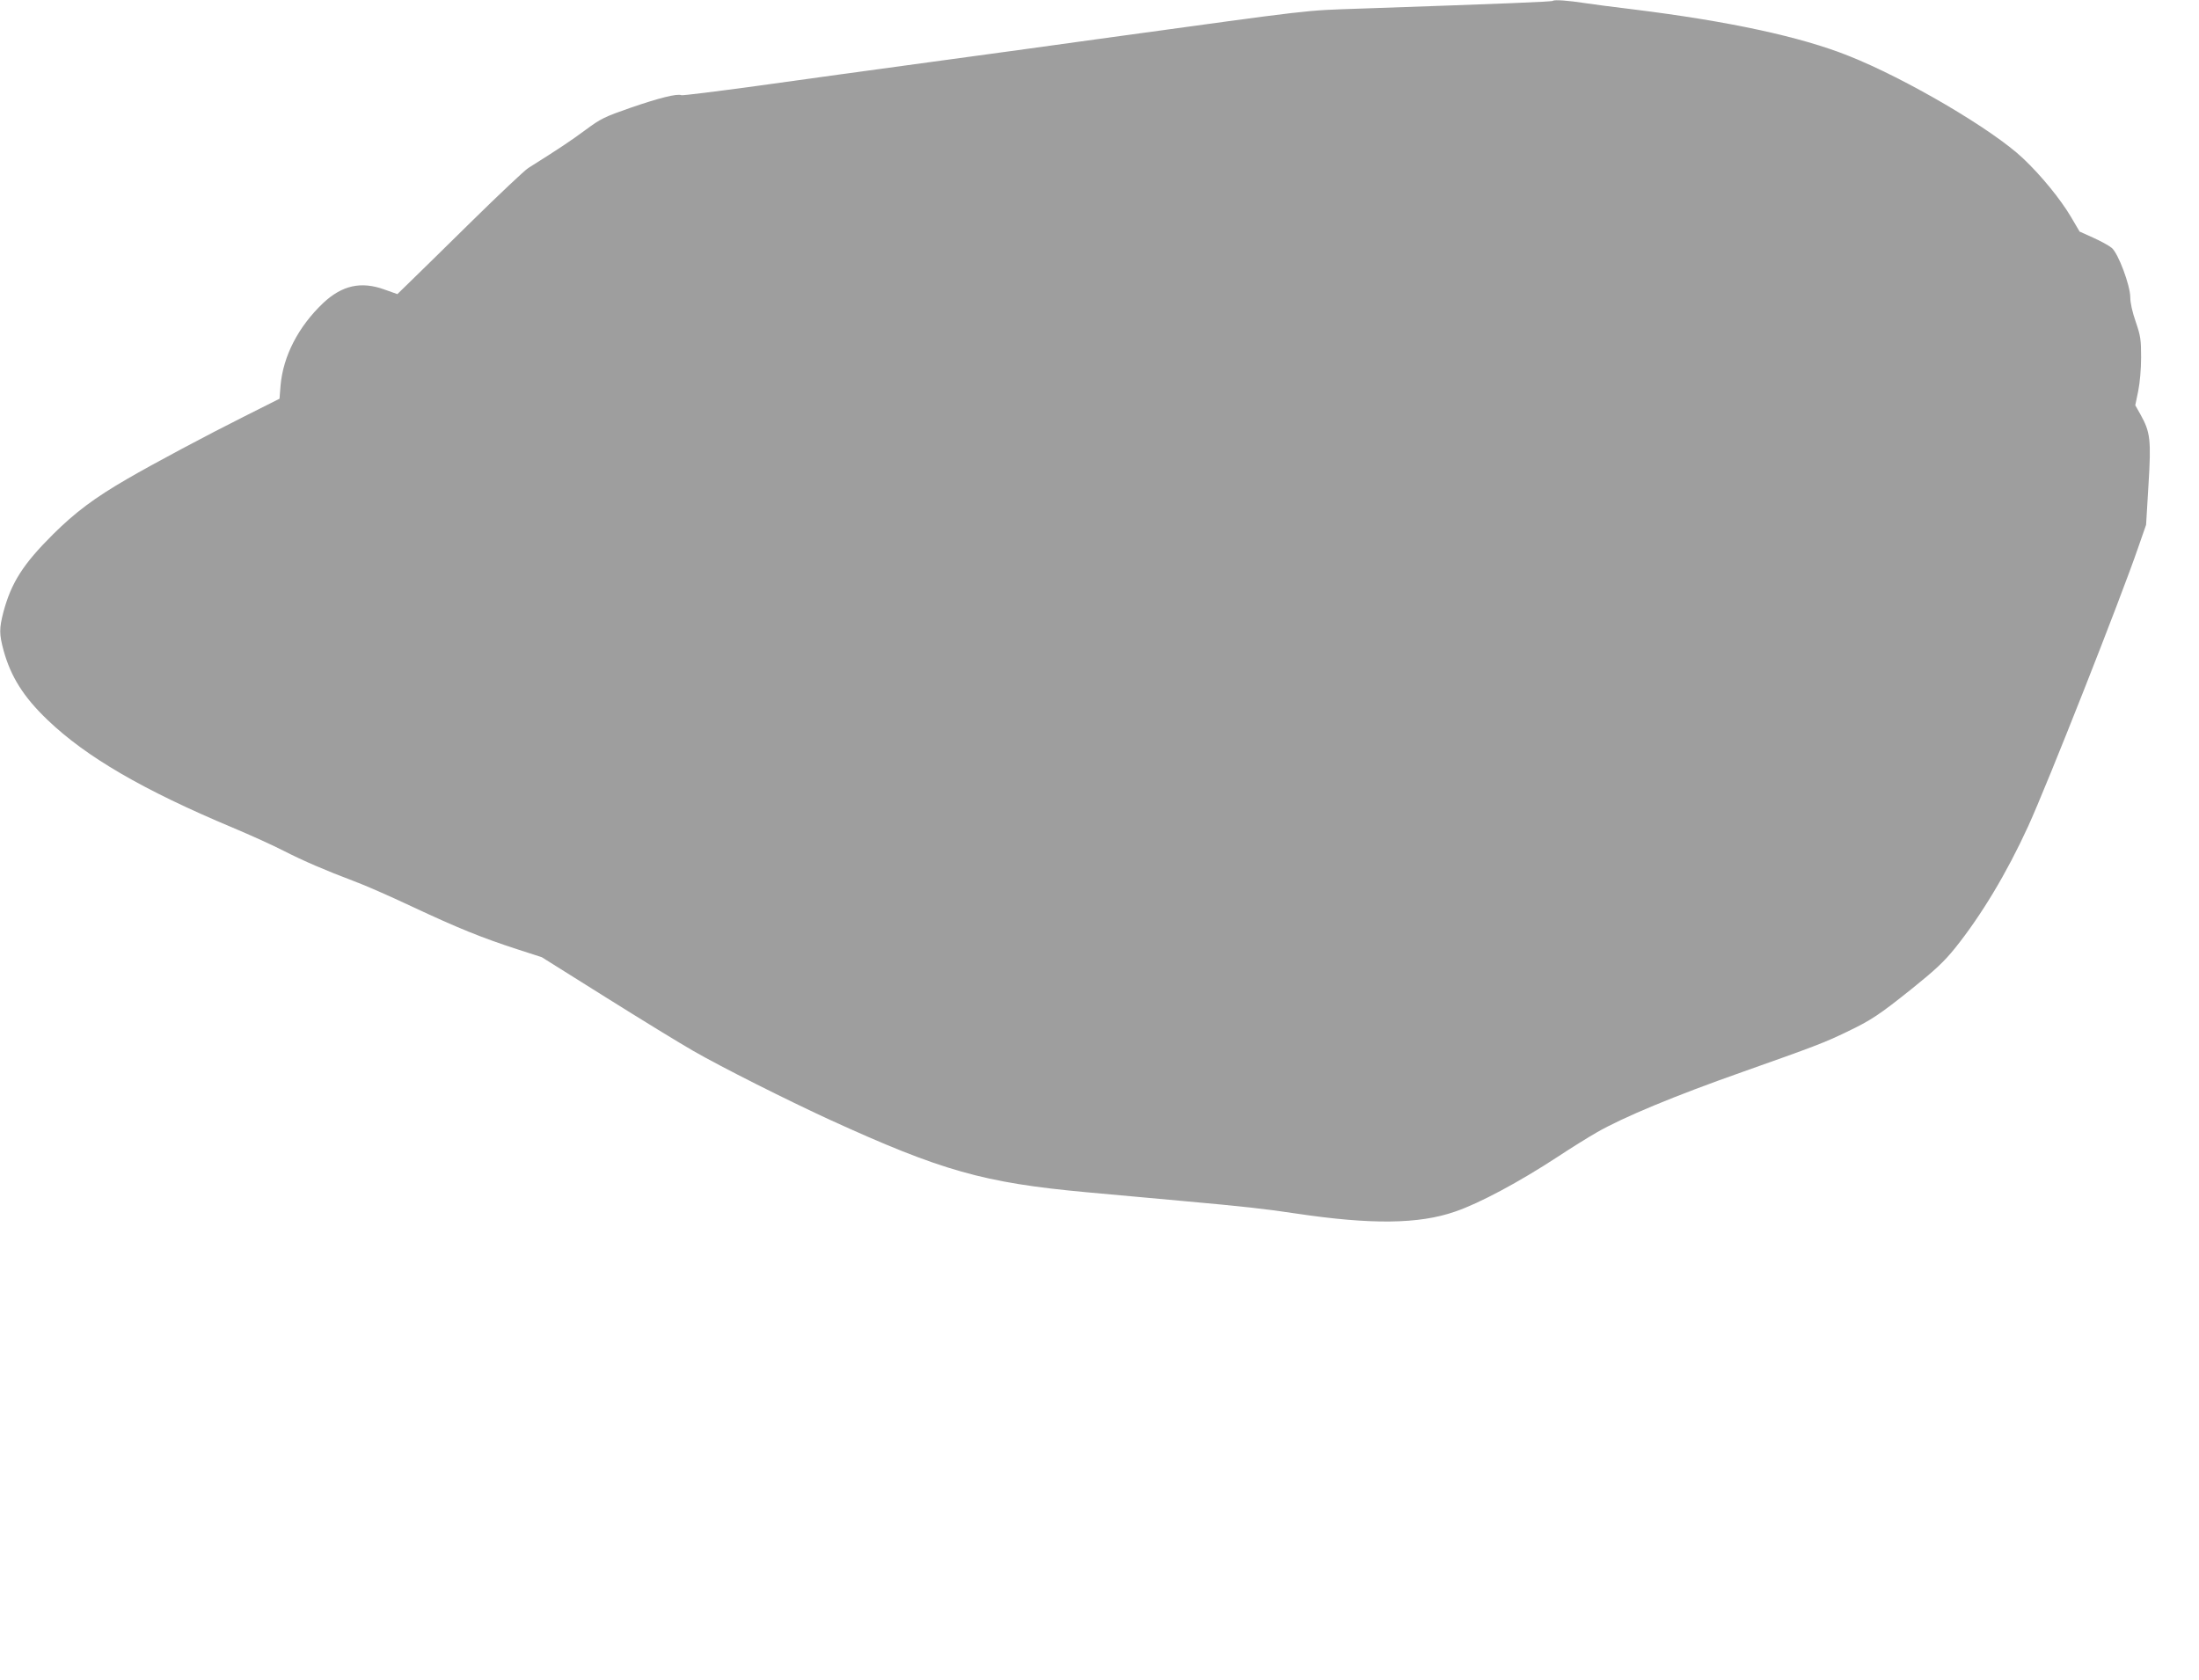 <?xml version="1.0" standalone="no"?>
<!DOCTYPE svg PUBLIC "-//W3C//DTD SVG 20010904//EN"
 "http://www.w3.org/TR/2001/REC-SVG-20010904/DTD/svg10.dtd">
<svg version="1.0" xmlns="http://www.w3.org/2000/svg"
 width="1280pt" height="978pt" viewBox="0 0 1280 978"
 preserveAspectRatio="xMidYMid meet">
<g transform="translate(0,978) scale(0.1,-0.1)"
fill="#9e9e9e" stroke="none">
<path d="M9039 9775 c-6 -5 -271 -16 -1119 -45 -343 -12 -242 -1 -1475 -170
-236 -33 -695 -96 -1020 -140 -324 -44 -783 -107 -1018 -140 -235 -32 -434
-57 -441 -54 -26 10 -129 -16 -295 -73 -152 -53 -173 -63 -261 -128 -82 -61
-161 -114 -335 -223 -22 -14 -168 -152 -325 -306 -157 -154 -319 -314 -361
-354 l-76 -74 -76 27 c-136 49 -246 24 -356 -79 -144 -137 -233 -308 -248
-481 l-6 -76 -201 -101 c-218 -109 -535 -278 -686 -366 -190 -110 -302 -194
-431 -322 -174 -173 -243 -281 -289 -452 -25 -97 -25 -129 1 -225 42 -152 116
-270 255 -403 225 -216 557 -409 1079 -628 105 -44 237 -104 295 -134 115 -59
248 -116 410 -177 58 -21 211 -88 340 -149 267 -125 403 -180 609 -247 l145
-47 370 -232 c204 -128 434 -269 511 -313 163 -94 545 -286 795 -401 650 -297
895 -367 1495 -422 121 -11 245 -22 275 -25 30 -3 154 -14 275 -25 366 -33
492 -47 670 -74 436 -65 714 -62 924 11 142 48 376 174 596 318 77 51 180 115
229 143 154 89 459 215 845 351 424 150 482 172 612 235 140 67 187 98 377
250 137 110 189 159 252 237 153 191 301 437 425 708 110 239 540 1329 641
1624 l46 132 14 233 c16 263 11 306 -47 410 l-30 53 17 82 c10 50 17 127 17
197 0 103 -3 124 -31 206 -20 57 -32 111 -32 143 0 69 -70 257 -108 288 -15
13 -63 39 -107 59 l-80 36 -50 85 c-60 102 -173 241 -279 341 -178 169 -685
466 -1016 597 -280 112 -701 202 -1250 270 -118 14 -246 31 -285 37 -97 15
-179 21 -186 13z"/>
</g>
</svg>
